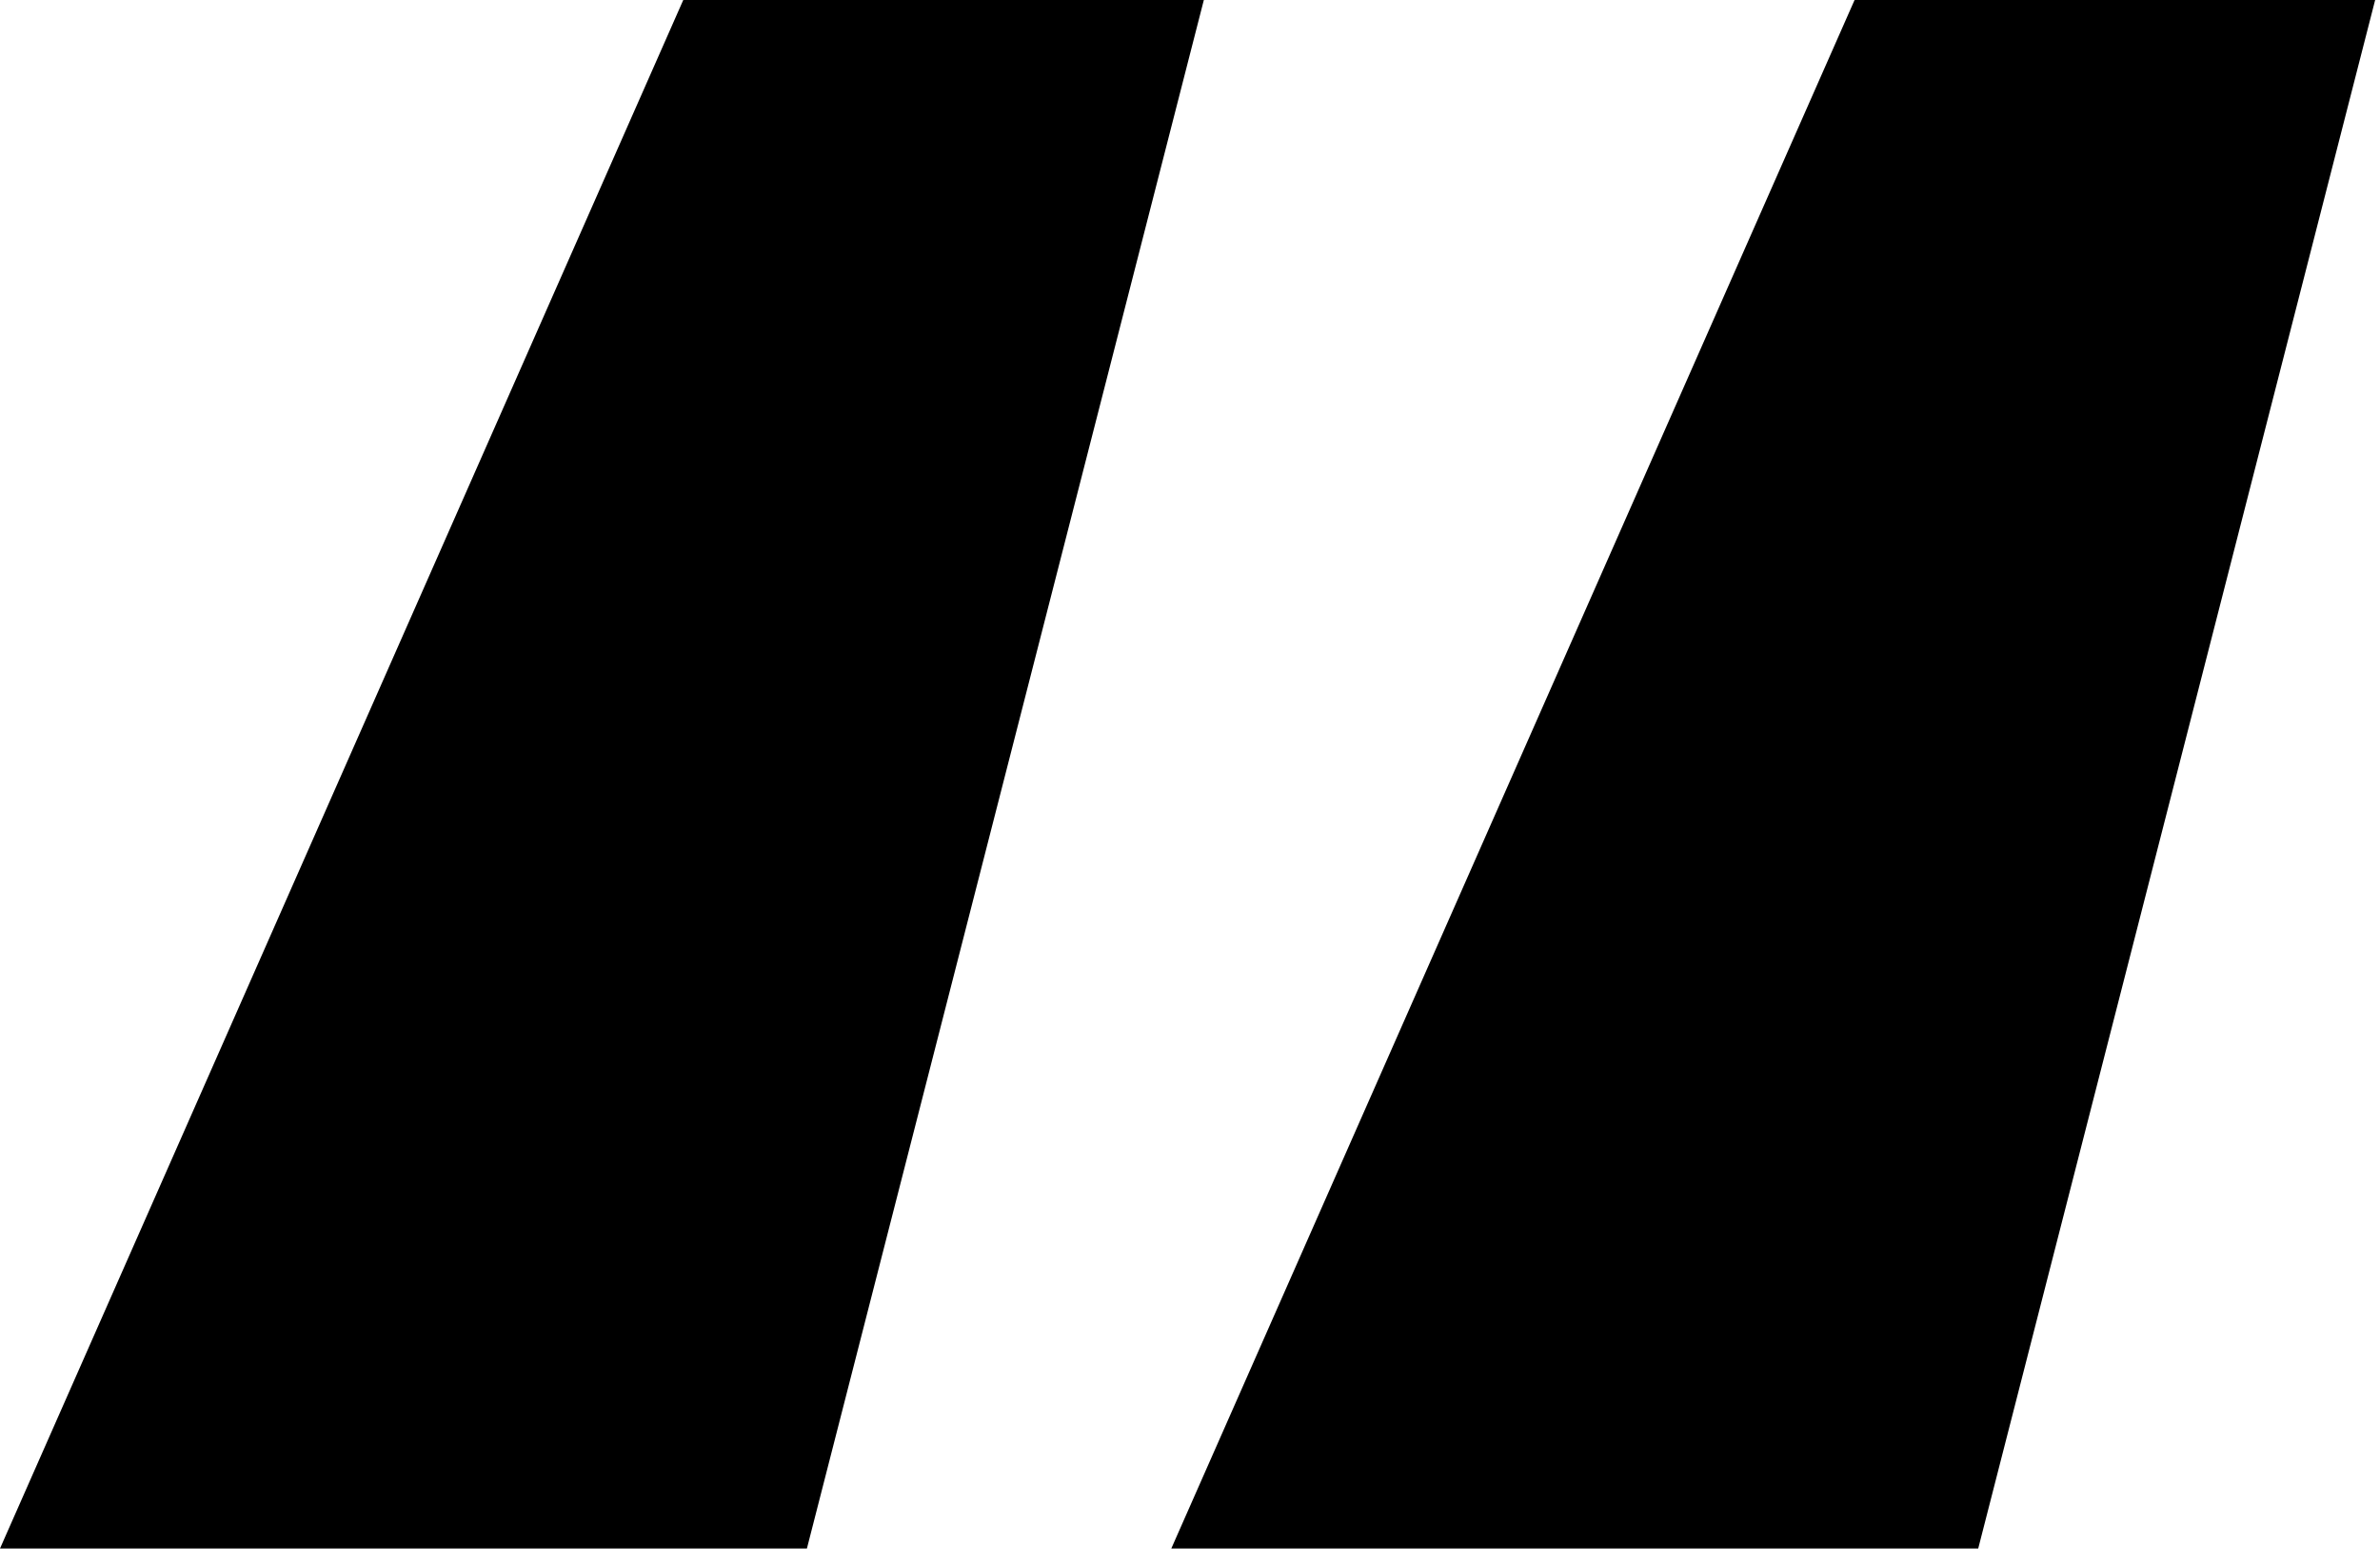 <svg width="163" height="107" viewBox="0 0 163 107" fill="none" xmlns="http://www.w3.org/2000/svg">
<path d="M55.263 106.069H0L46.795 0H82.448L55.263 106.069ZM135.483 106.069H80.22L127.015 0H162.668L135.483 106.069Z" fill="#3748B6" fill-opacity="0.12" style="fill:#3748B6;fill:color(display-p3 0.216 0.282 0.714);fill-opacity:0.12;"/>
</svg>
